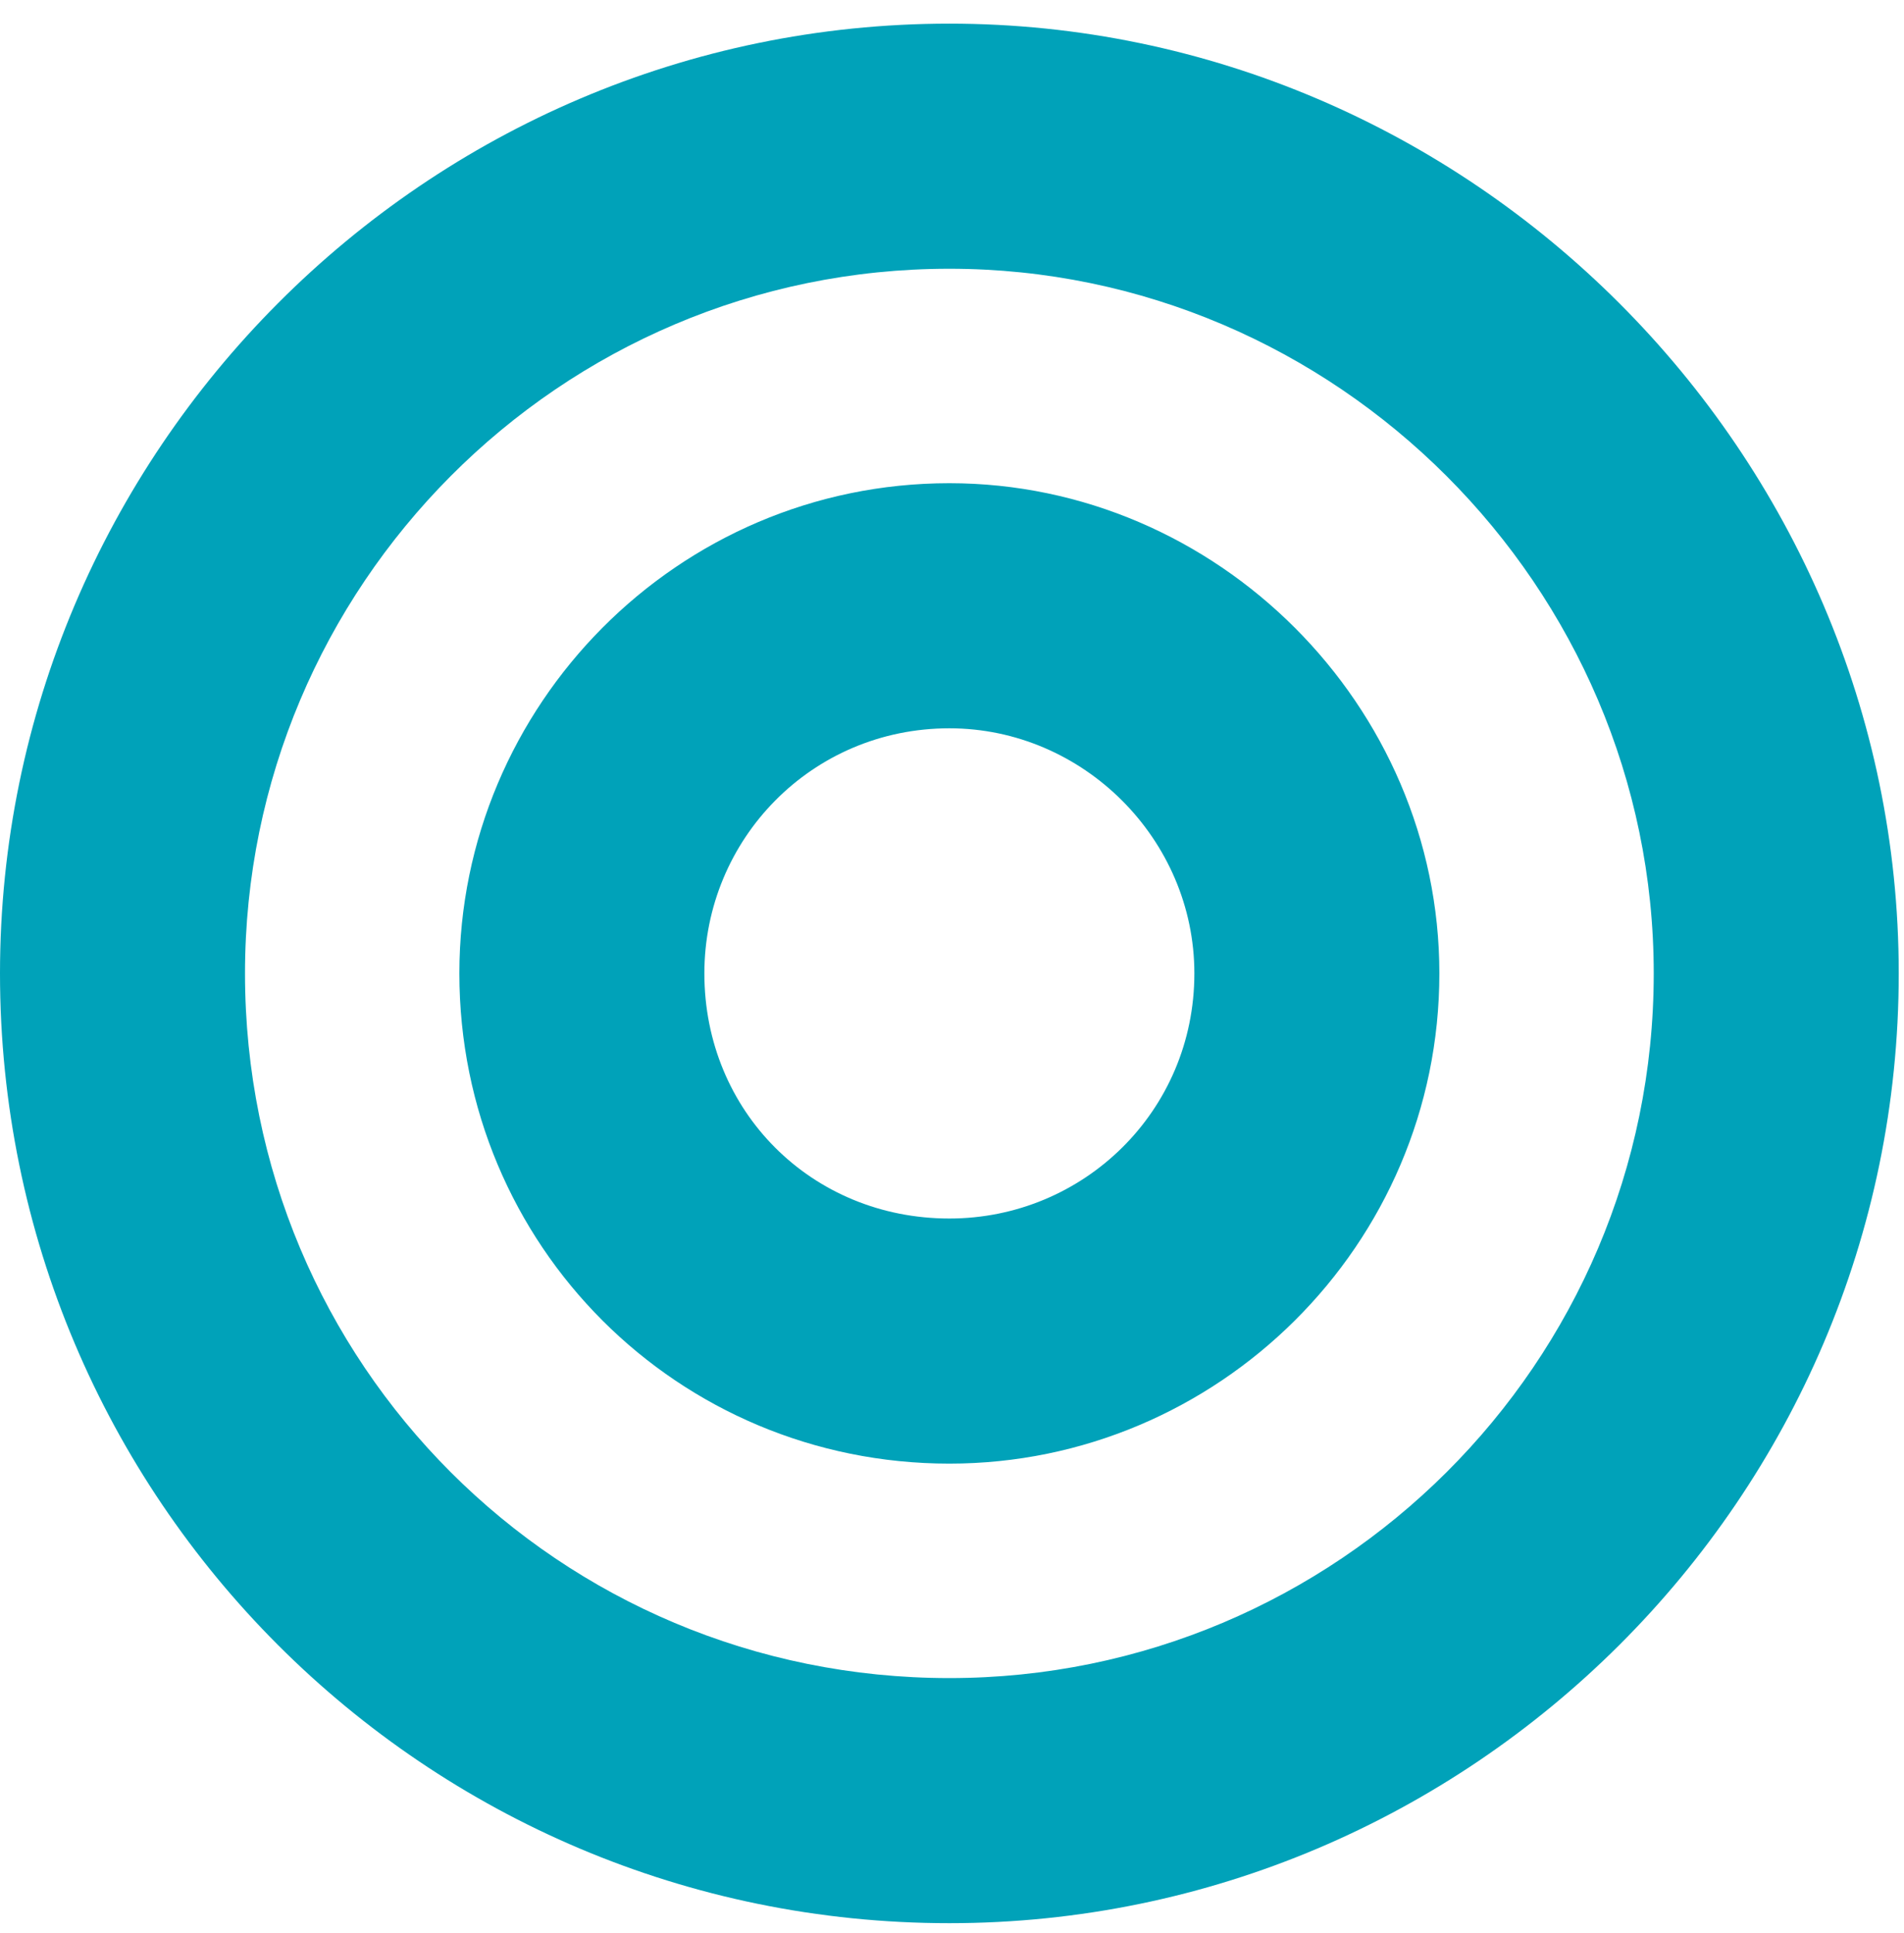 <svg width="68" height="69" viewBox="0 0 68 69" fill="none" xmlns="http://www.w3.org/2000/svg">
<path d="M33.906 0.844C52.5 0.844 67.812 16.156 67.812 34.75C67.812 53.48 52.5 68.656 33.906 68.656C15.176 68.656 0 53.48 0 34.75C0 16.156 15.176 0.844 33.906 0.844ZM33.906 59.906C47.715 59.906 59.062 48.695 59.062 34.75C59.062 20.941 47.715 9.594 33.906 9.594C19.961 9.594 8.75 20.941 8.75 34.75C8.75 48.695 19.961 59.906 33.906 59.906ZM33.906 17.25C43.477 17.25 51.406 25.18 51.406 34.75C51.406 44.457 43.477 52.25 33.906 52.25C24.199 52.25 16.406 44.457 16.406 34.75C16.406 25.18 24.199 17.25 33.906 17.25ZM33.906 43.5C38.691 43.5 42.656 39.672 42.656 34.75C42.656 29.965 38.691 26 33.906 26C28.984 26 25.156 29.965 25.156 34.75C25.156 39.672 28.984 43.5 33.906 43.5Z" fill="#00A2B9"/>
</svg>
